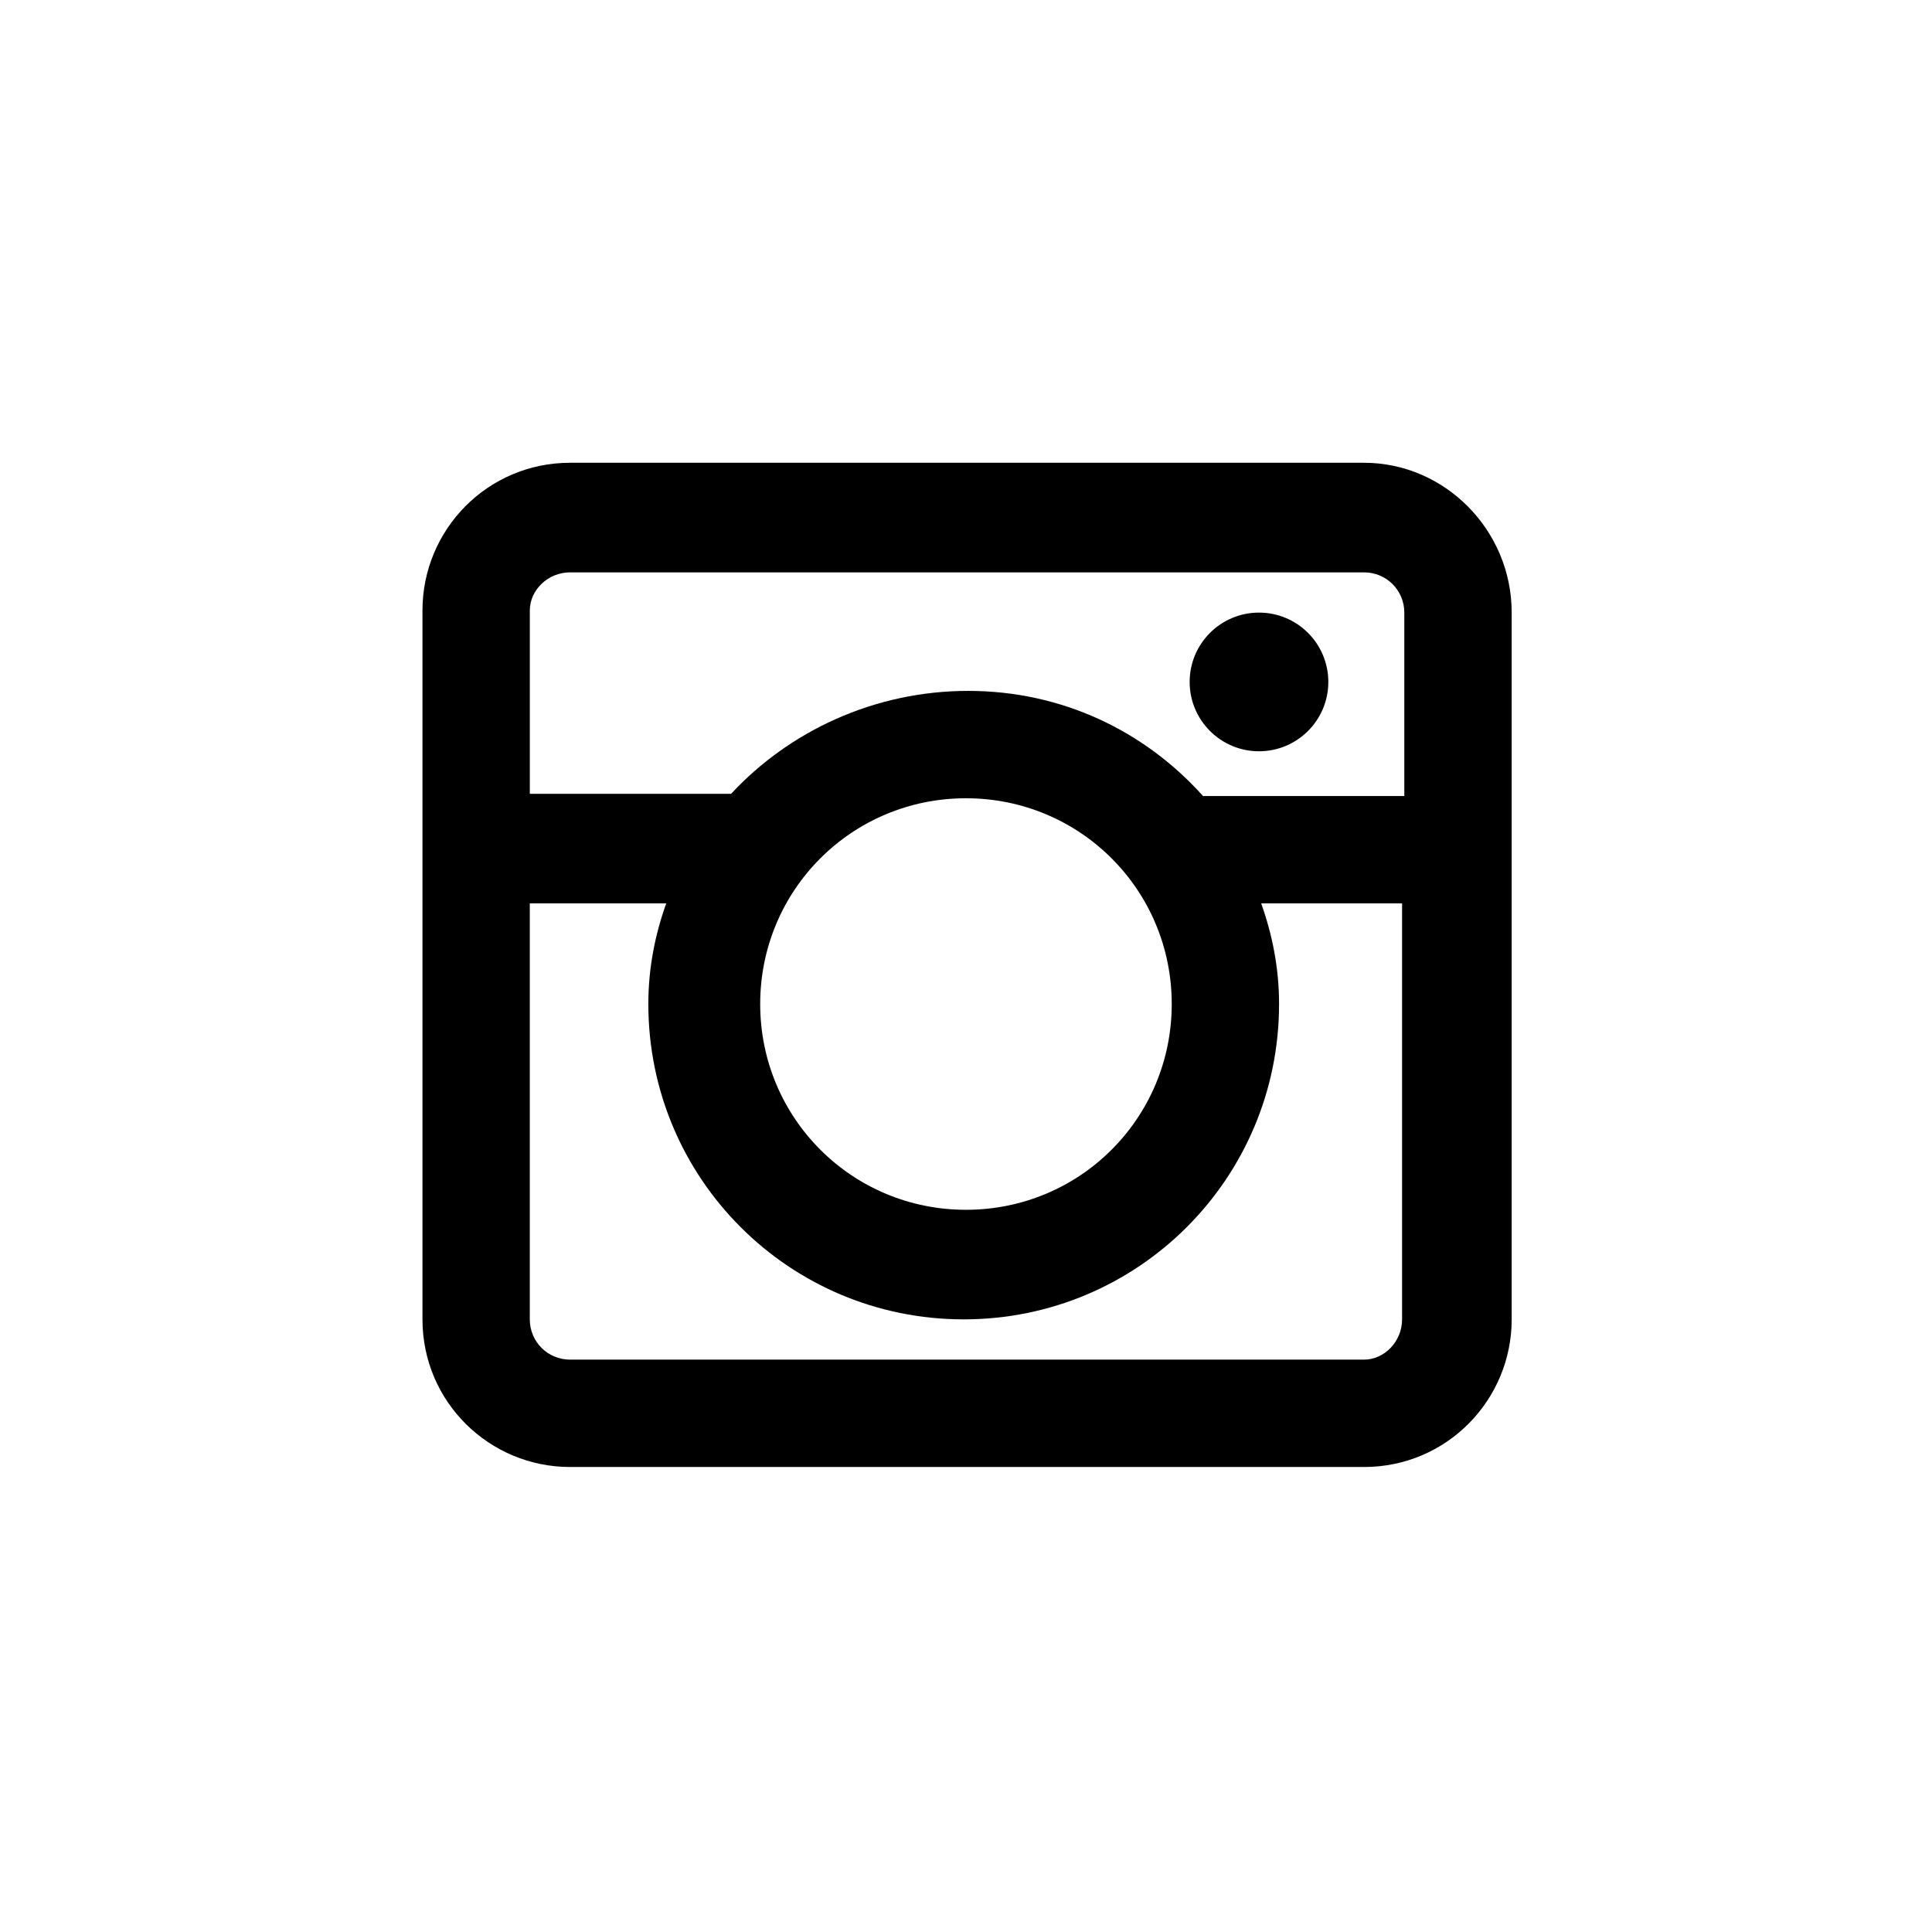 <?xml version="1.0" encoding="UTF-8"?>
<!-- The Best Svg Icon site in the world: iconSvg.co, Visit us! https://iconsvg.co -->
<svg fill="#000000" width="800px" height="800px" version="1.1" viewBox="144 144 512 512" xmlns="http://www.w3.org/2000/svg">
 <g>
  <path d="m505.5 266.64h-210.42c-21.93 0-39.121 17.781-39.121 39.121v187.89c0 21.93 17.781 39.121 39.121 39.121h210.41c21.93 0 39.121-17.781 39.121-39.121v-187.3c0-21.93-17.781-39.711-39.117-39.711zm-210.42 29.043h210.41c5.926 0 10.668 4.742 10.668 10.668v48.602h-53.344c-15.41-17.188-37.34-27.859-62.234-27.859-24.895 0.004-47.414 10.672-62.828 27.27h-53.344v-48.602c0-5.336 4.742-10.078 10.668-10.078zm104.91 59.863c30.23 0 54.531 24.301 54.531 54.531s-24.301 54.531-54.531 54.531-54.531-24.301-54.531-54.531c0-30.227 24.301-54.531 54.531-54.531zm105.5 148.77h-210.42c-5.926 0-10.668-4.742-10.668-10.668v-110.25h36.156c-2.965 8.297-4.742 17.188-4.742 26.672 0 46.23 37.34 83.574 83.574 83.574 46.23 0 83.574-37.34 83.574-83.574 0-9.484-1.777-18.375-4.742-26.672h37.34v110.25c0 5.926-4.742 10.668-10.074 10.668z"/>
  <path d="m496.02 324.72c0 10.148-8.227 18.375-18.375 18.375-10.148 0-18.375-8.227-18.375-18.375 0-10.148 8.227-18.375 18.375-18.375 10.148 0 18.375 8.227 18.375 18.375"/>
 </g>
</svg>